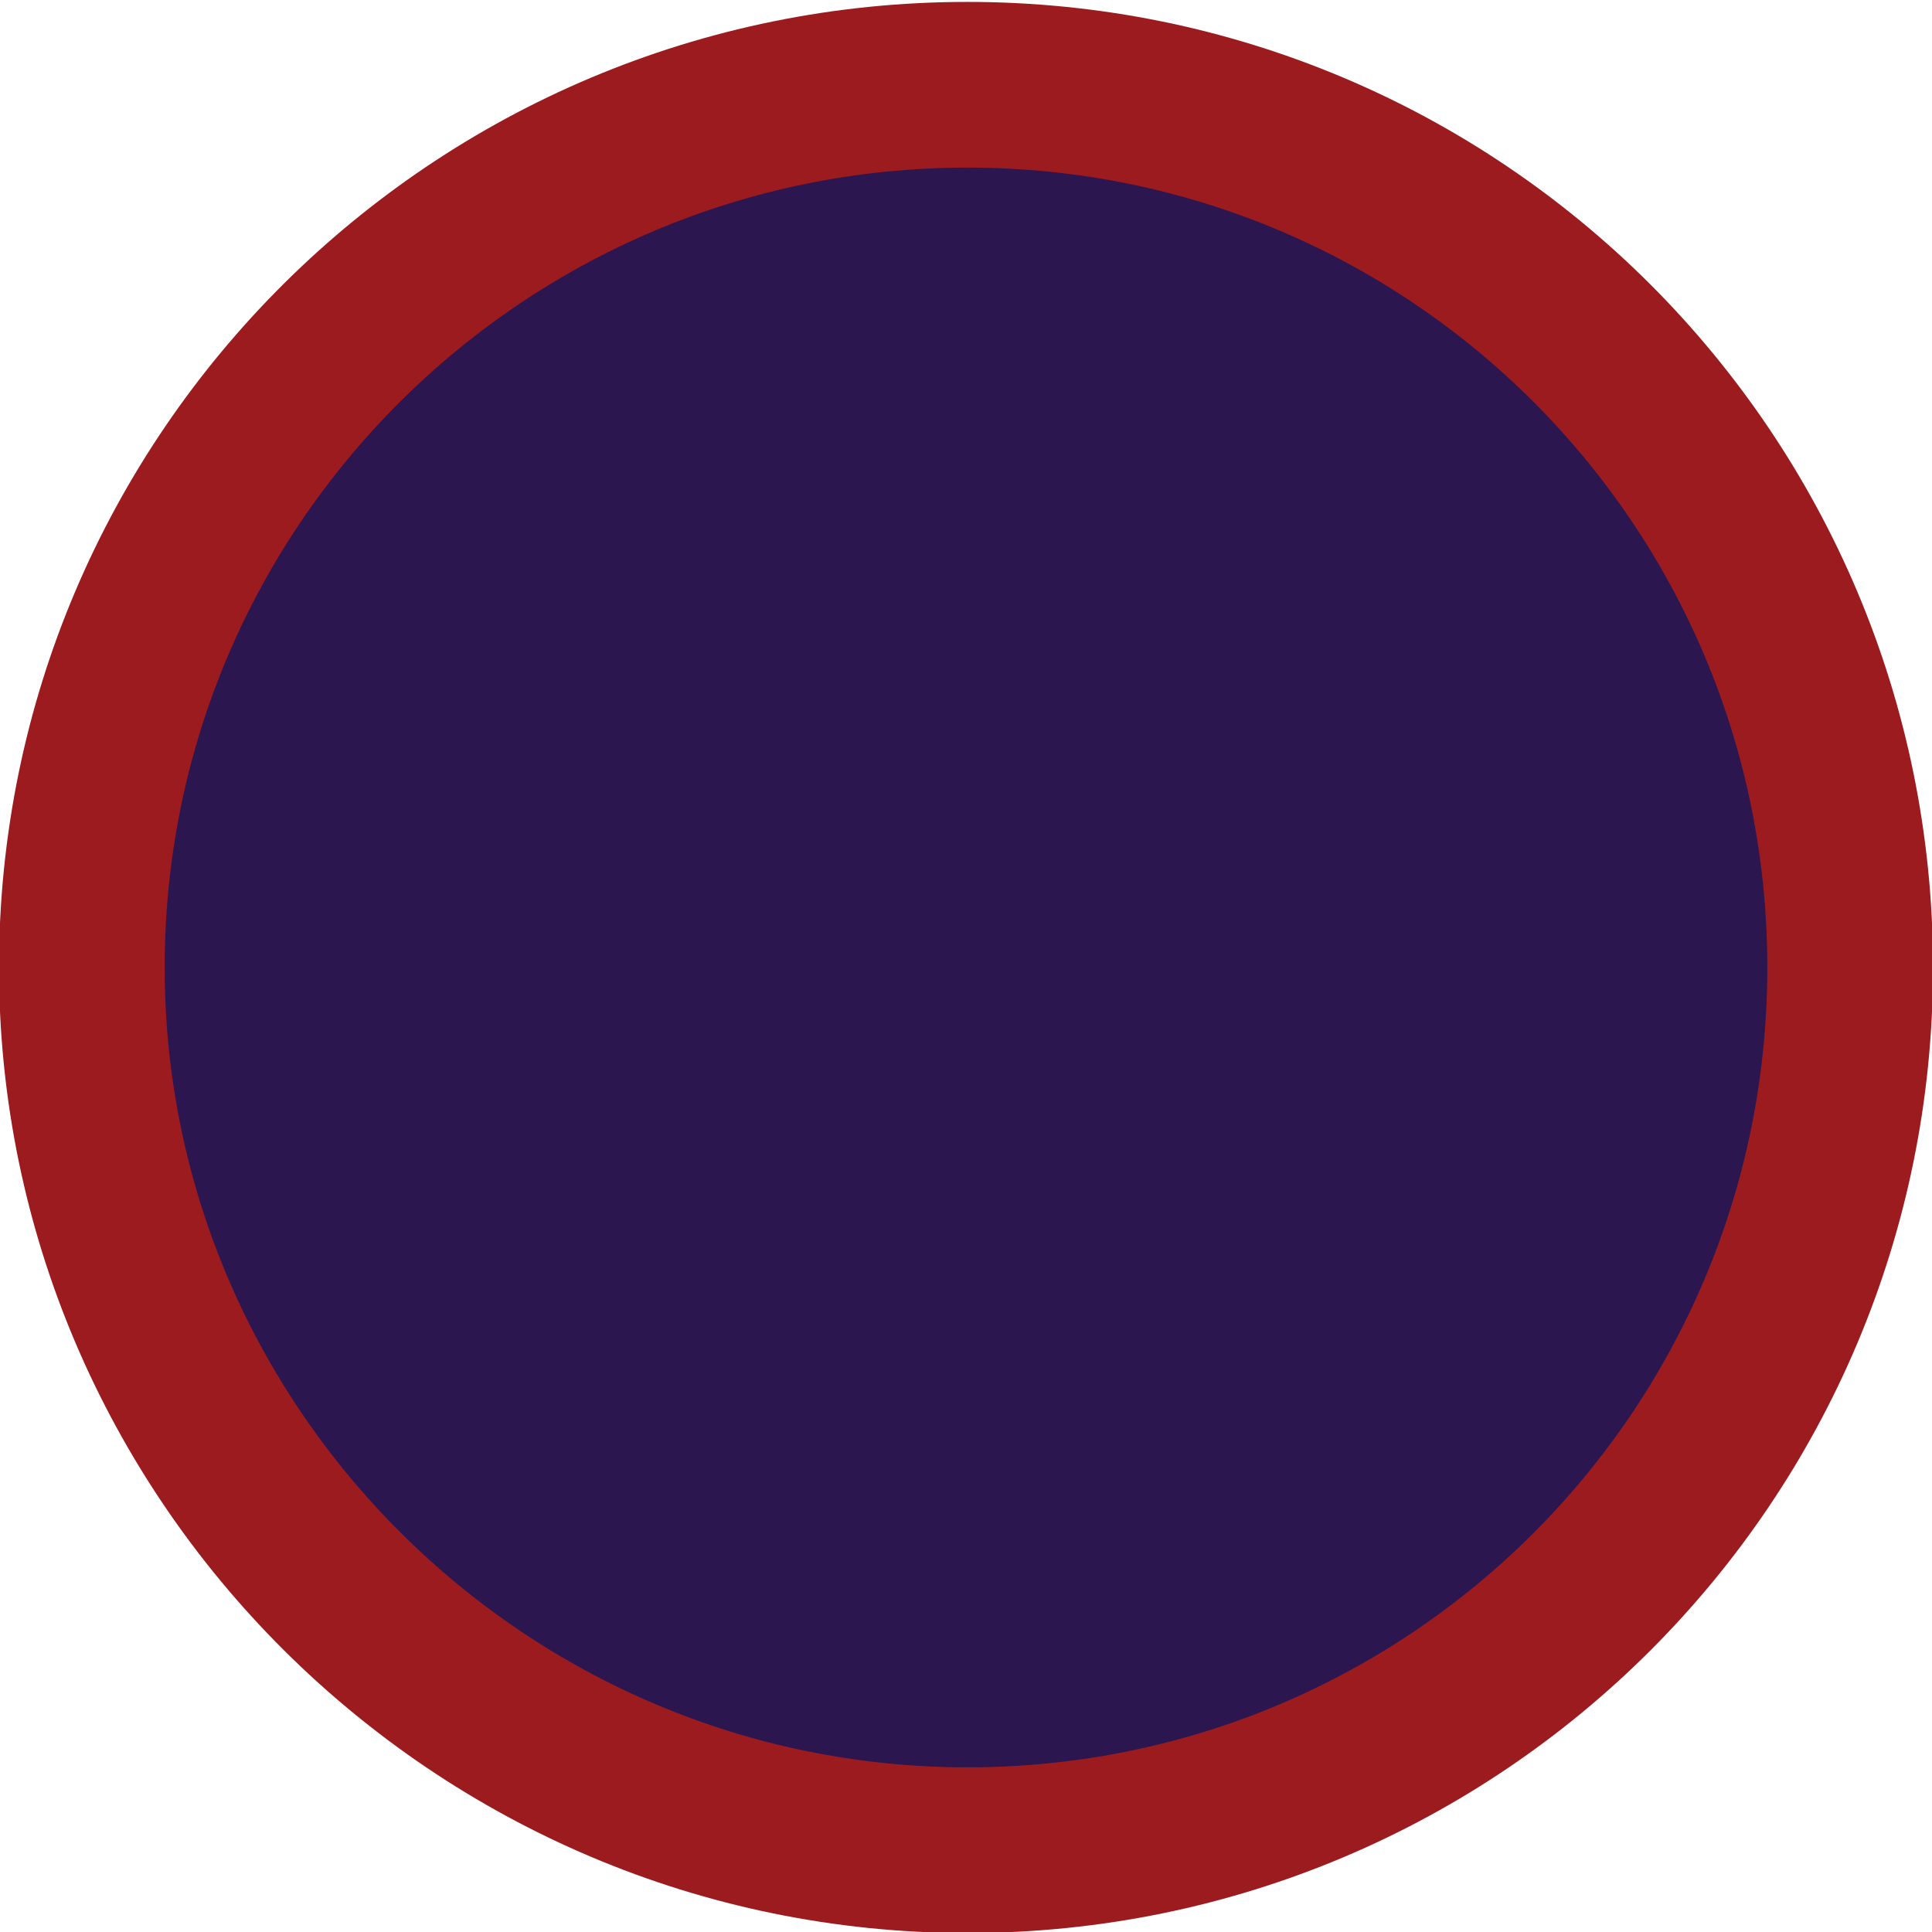 <?xml version="1.0" encoding="UTF-8"?> <!-- Generator: Adobe Illustrator 24.0.1, SVG Export Plug-In . SVG Version: 6.00 Build 0) --> <svg xmlns="http://www.w3.org/2000/svg" xmlns:xlink="http://www.w3.org/1999/xlink" id="Layer_1" x="0px" y="0px" viewBox="0 0 66.1 66.1" style="enable-background:new 0 0 66.1 66.1;" xml:space="preserve"> <style type="text/css"> .st0{clip-path:url(#SVGID_2_);fill:#2B1650;} .st1{clip-path:url(#SVGID_2_);fill:none;stroke:#9B1B1F;stroke-width:5.669;} </style> <g> <defs> <rect id="SVGID_1_" y="0" width="66.1" height="66.1"></rect> </defs> <clipPath id="SVGID_2_"> <use xlink:href="#SVGID_1_" style="overflow:visible;"></use> </clipPath> <path class="st0" d="M33.1,63.3c16.7,0,30.2-13.5,30.2-30.2c0-16.7-13.5-30.2-30.2-30.2S2.8,16.4,2.8,33.1 C2.8,49.7,16.4,63.3,33.1,63.3"></path> <path class="st1" d="M33.1,63.3c16.7,0,30.2-13.5,30.2-30.2c0-16.7-13.5-30.2-30.2-30.2S2.8,16.4,2.8,33.1 C2.8,49.7,16.4,63.3,33.1,63.3z"></path> </g> </svg> 